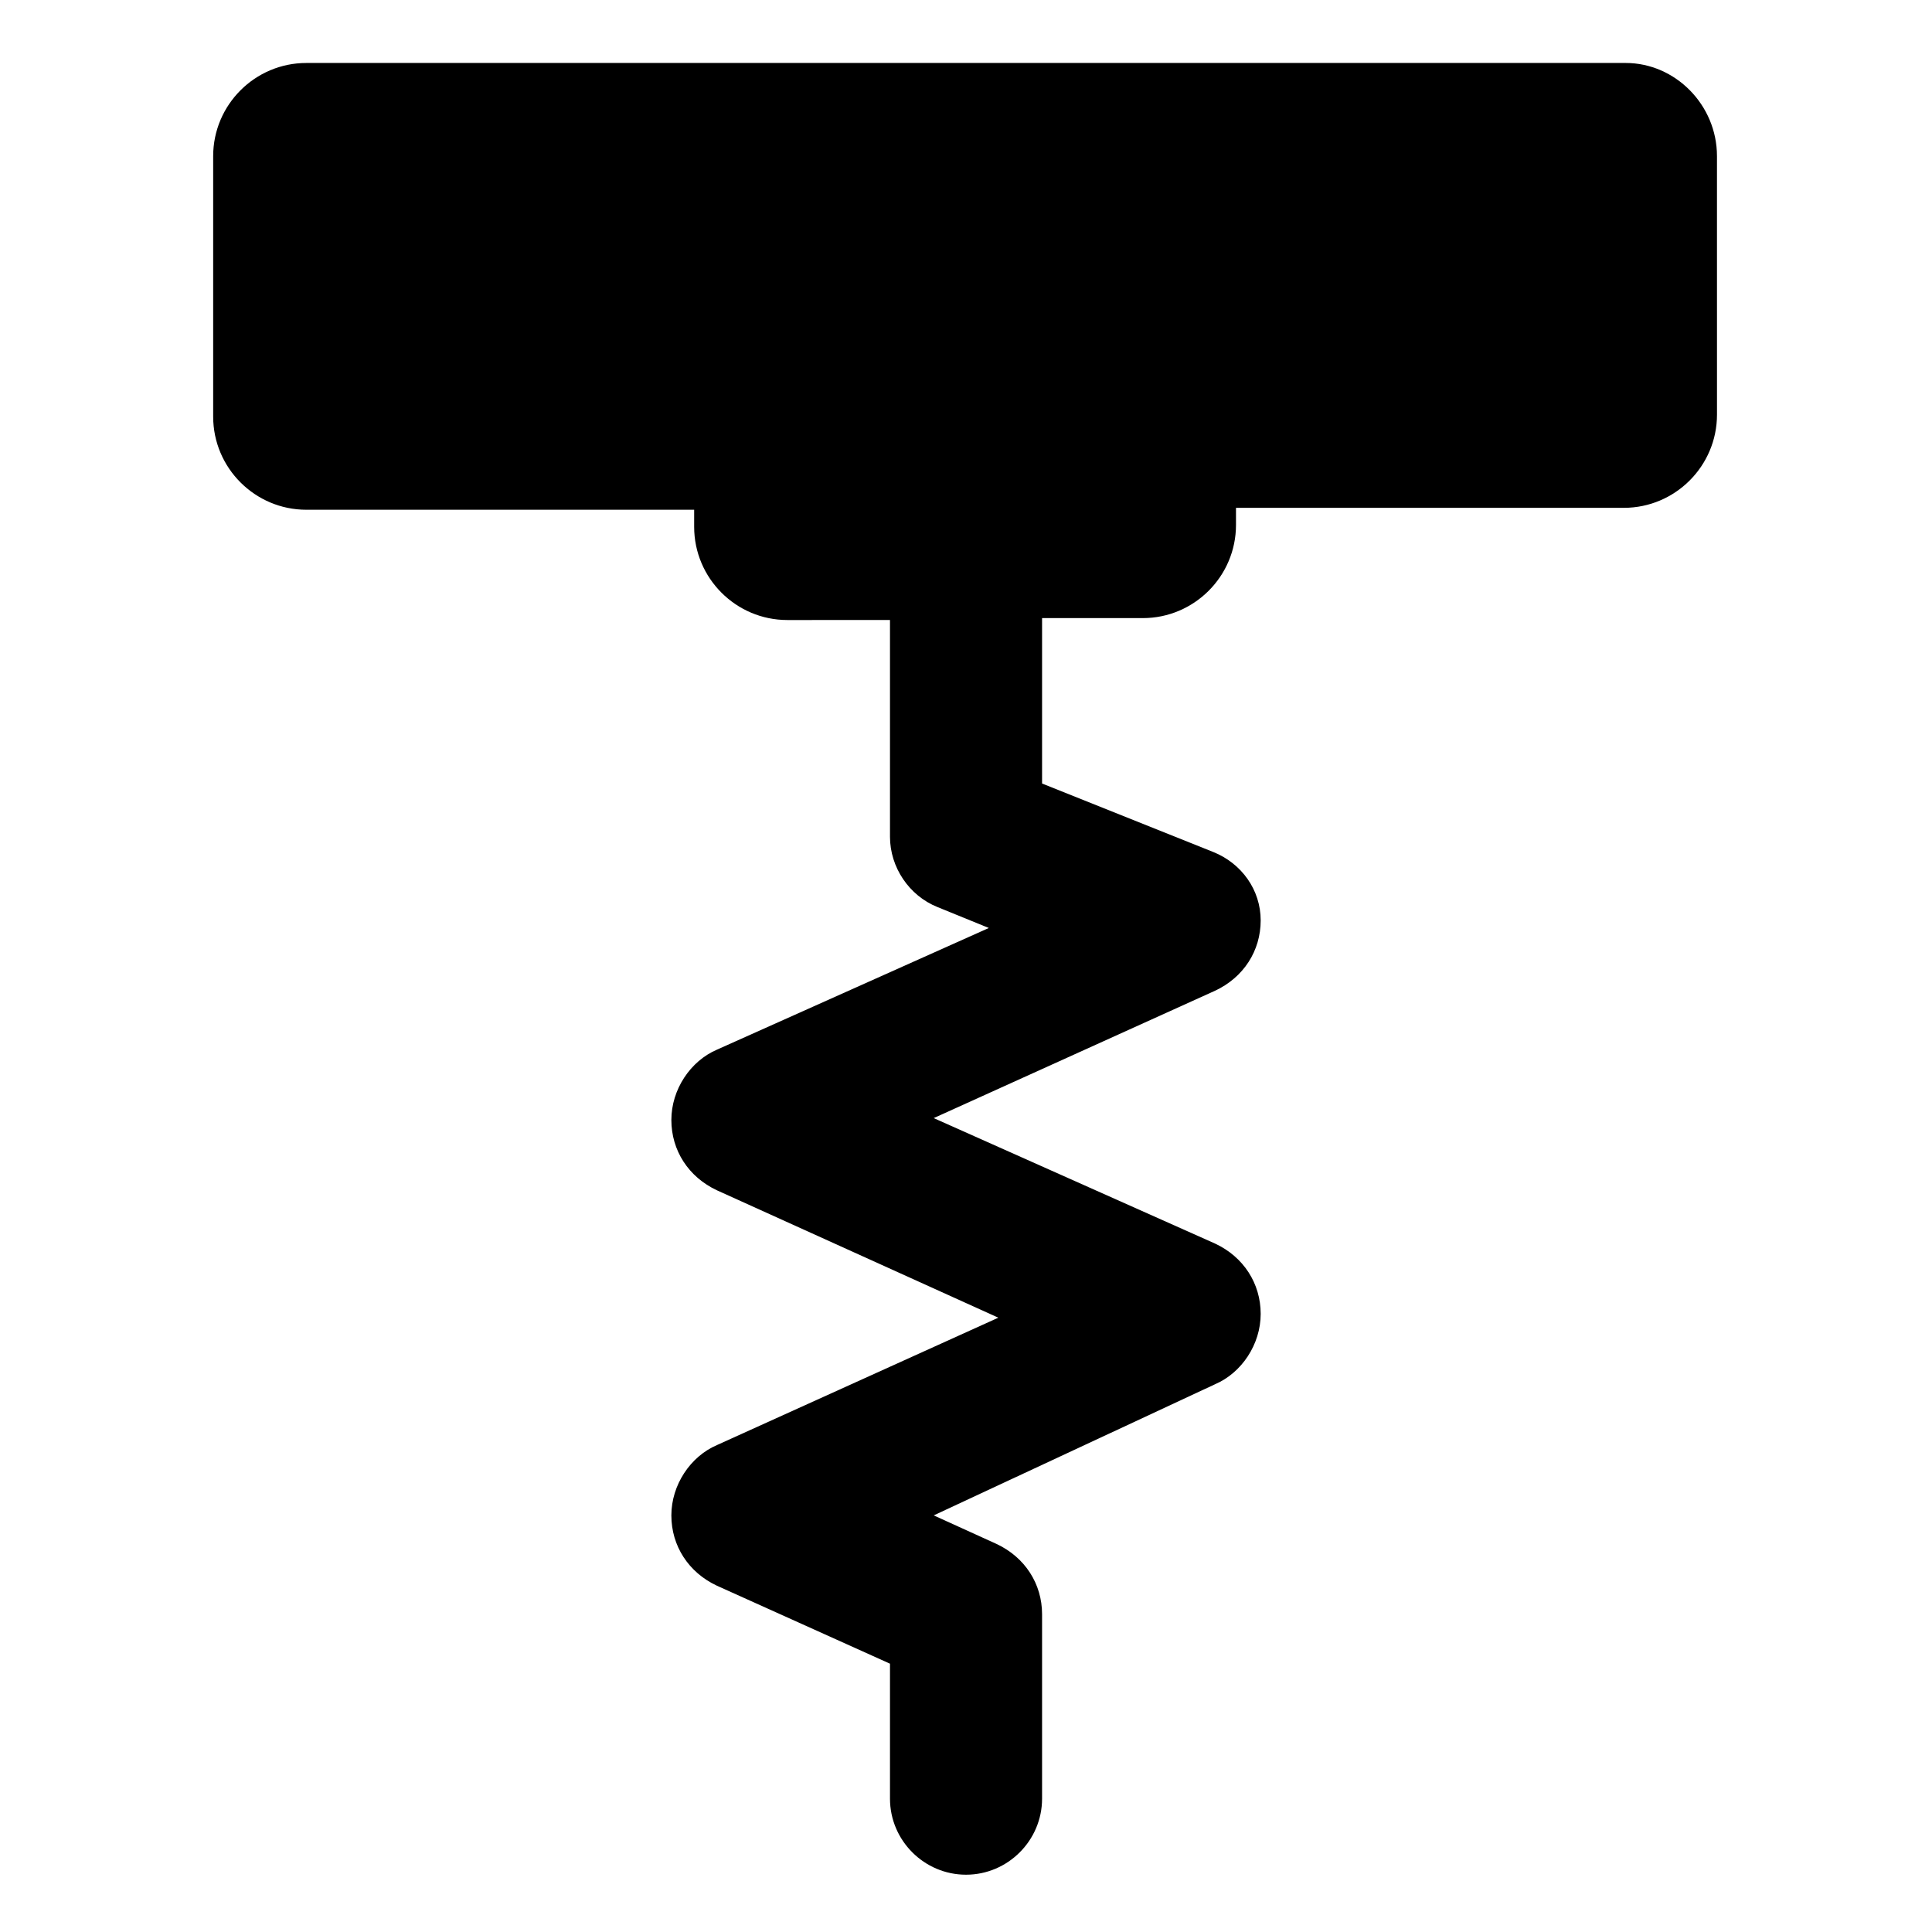<?xml version="1.0" encoding="UTF-8"?>
<!-- Uploaded to: SVG Repo, www.svgrepo.com, Generator: SVG Repo Mixer Tools -->
<svg fill="#000000" width="800px" height="800px" version="1.1" viewBox="144 144 512 512" xmlns="http://www.w3.org/2000/svg">
 <path d="m574.82 160.69h-349.64c-13.602 0-24.688 11.082-24.688 24.688v69.023c0 13.602 11.082 24.688 24.688 24.688h102.78v4.535c0 13.602 11.082 24.688 24.688 24.688l27.207-0.004v57.434c0 8.062 5.039 15.617 12.594 18.641l13.602 5.543-72.043 32.242c-7.055 3.023-12.09 10.578-12.09 18.641s4.535 15.113 12.09 18.641l74.562 33.754-74.562 33.754c-7.055 3.023-12.09 10.578-12.09 18.641s4.535 15.113 12.09 18.641l45.848 20.656v35.77c0 11.082 9.07 20.152 20.152 20.152s20.152-9.07 20.152-20.152v-48.871c0-8.062-4.535-15.113-12.09-18.641l-16.625-7.559 74.559-34.754c7.055-3.023 12.09-10.578 12.09-18.641s-4.535-15.113-12.09-18.641l-74.562-33.25 74.562-33.754c7.559-3.527 12.09-10.578 12.09-18.641s-5.039-15.113-12.594-18.137l-45.34-18.141v-43.832h26.703c13.602 0 24.688-11.082 24.688-24.688v-4.535h102.78c13.602 0 24.688-11.082 24.688-24.688l-0.004-68.516c0-13.602-11.086-24.688-24.184-24.688z"/>
</svg>